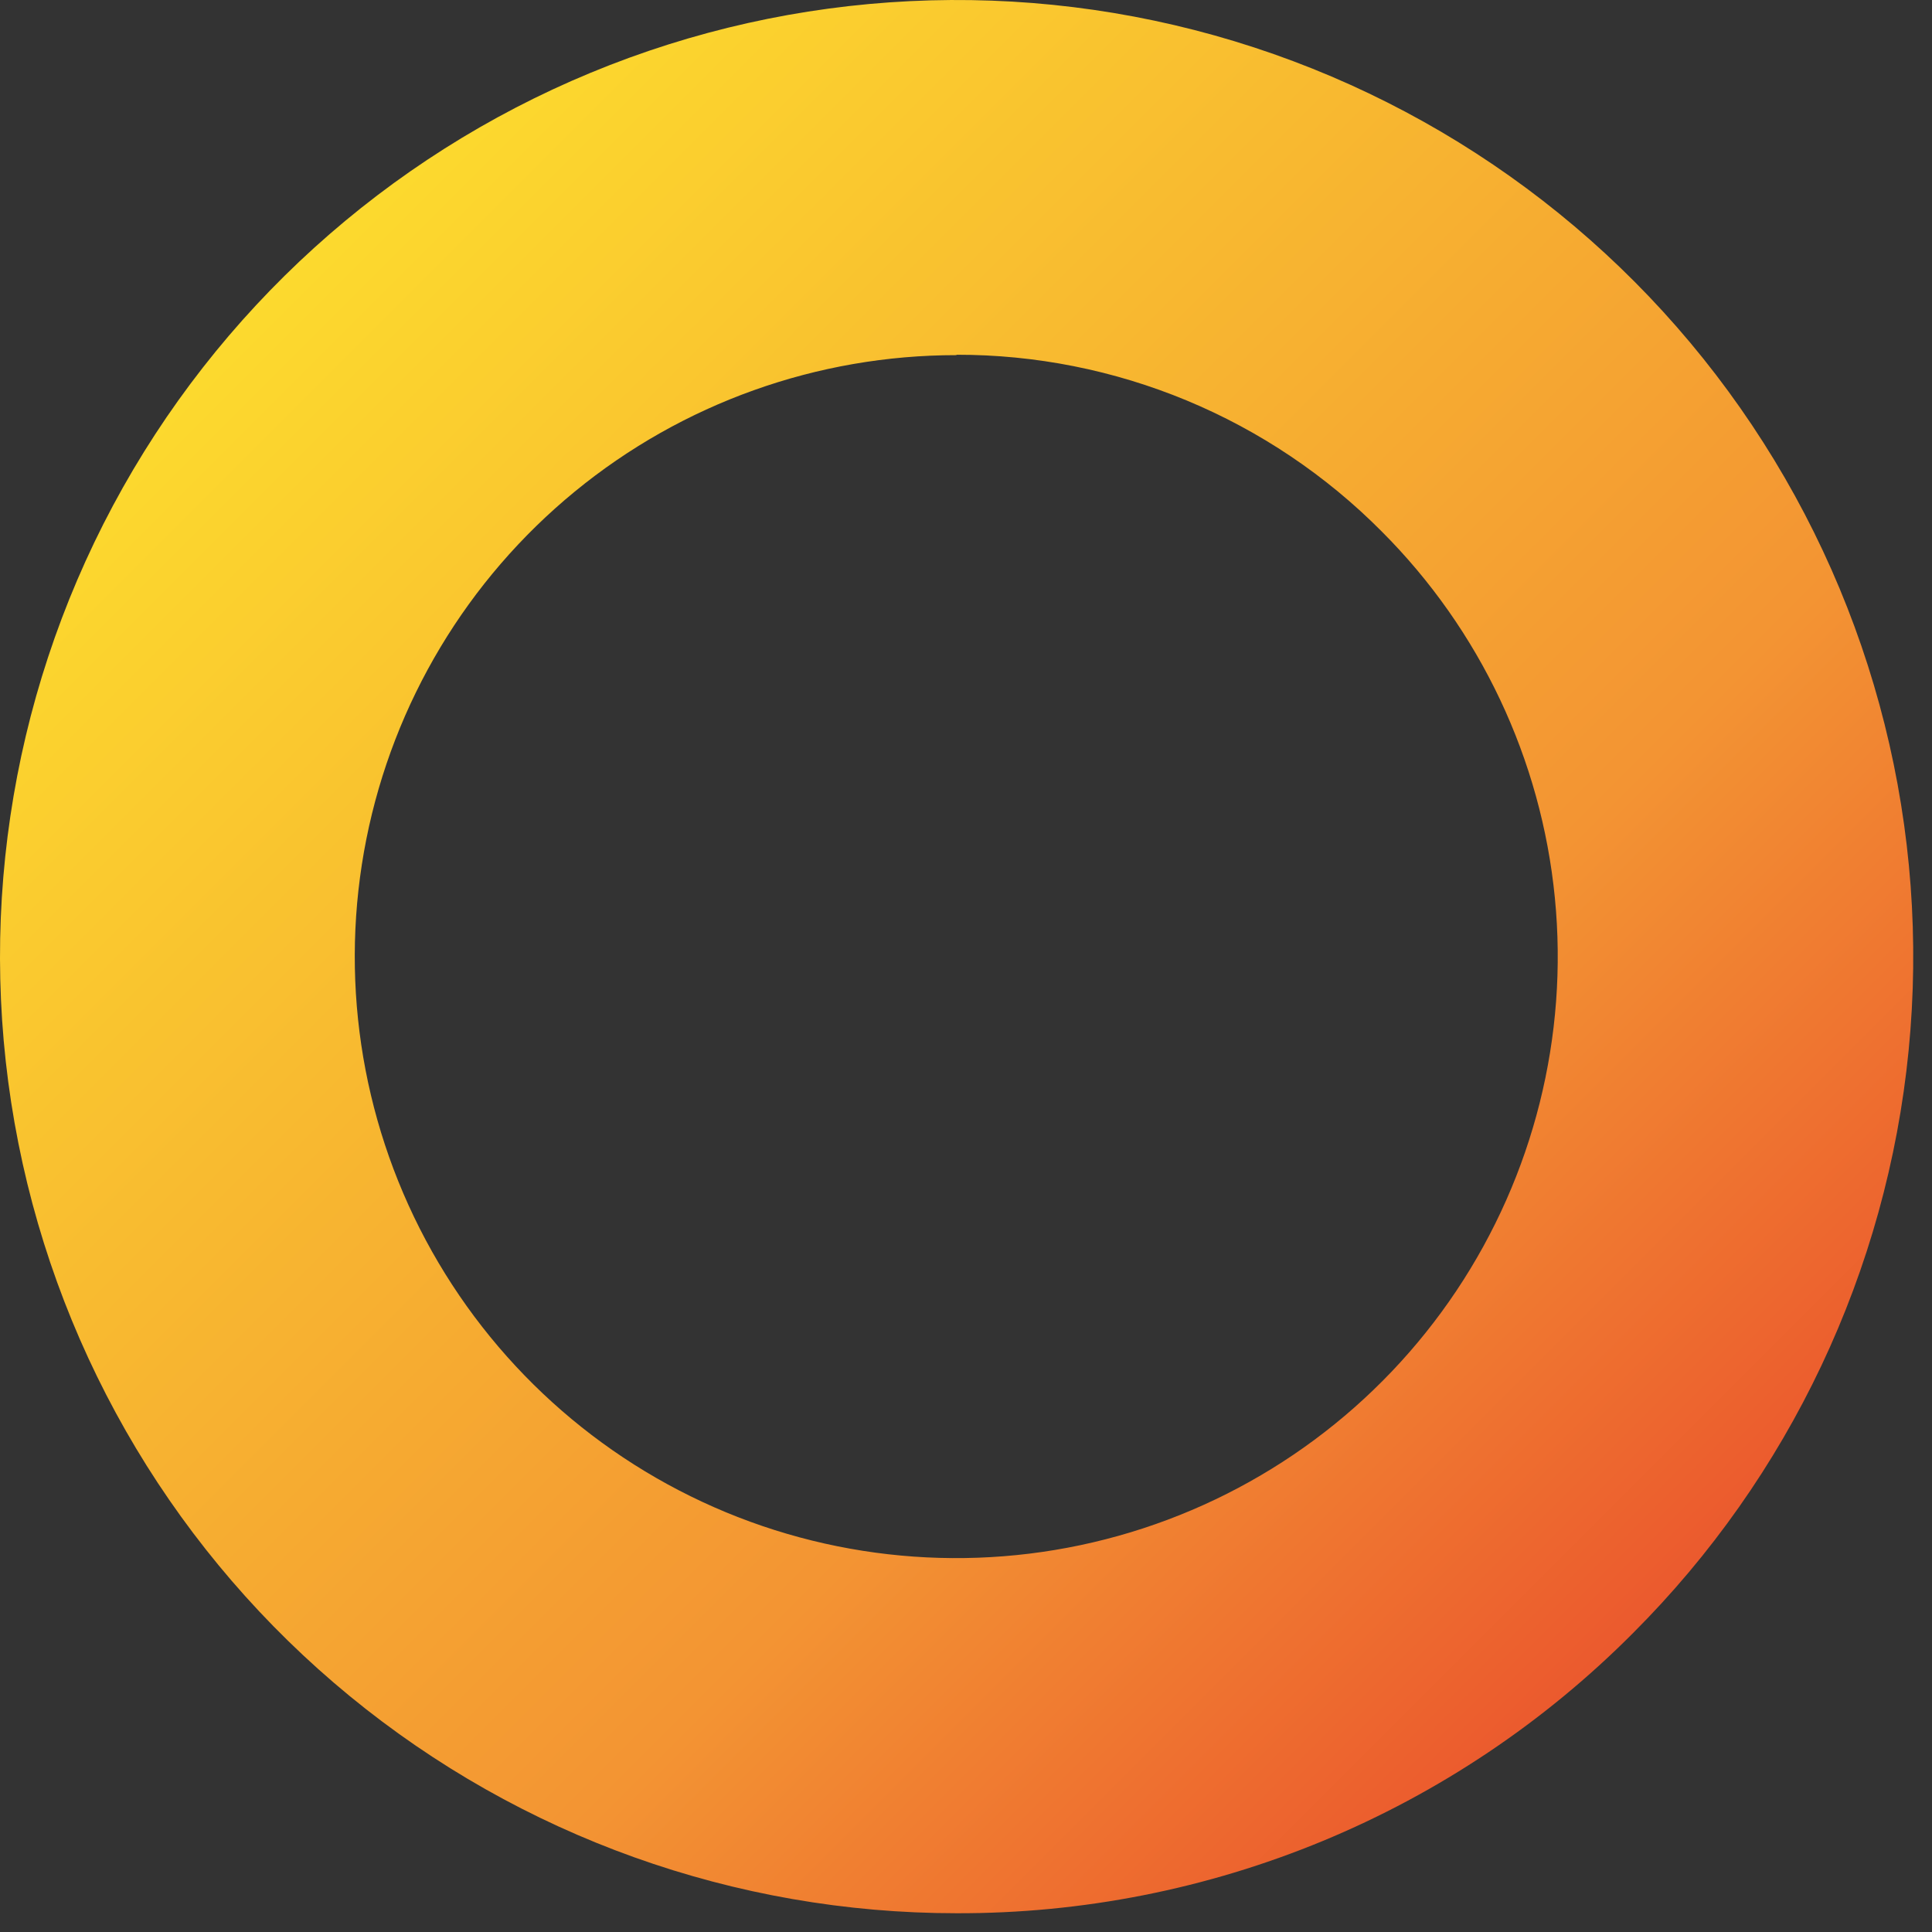 <svg width="83" height="83" viewBox="0 0 83 83" fill="none" xmlns="http://www.w3.org/2000/svg">
<rect x="0" y="0" width="83" height="83" fill="#333333" stroke="none"/>
<path d="M41.091 82.194C31.583 82.193 22.37 78.895 15.021 72.862C7.672 66.829 2.642 58.435 0.789 49.109C-1.065 39.784 0.372 30.104 4.855 21.719C9.338 13.335 16.59 6.764 25.375 3.126C34.16 -0.511 43.934 -0.99 53.032 1.771C62.13 4.532 69.989 10.363 75.271 18.269C80.552 26.175 82.929 35.668 81.996 45.13C81.063 54.592 76.878 63.438 70.154 70.16C66.346 73.988 61.817 77.023 56.828 79.089C51.839 81.154 46.49 82.21 41.091 82.194ZM41.091 15.257C35.113 15.255 29.318 17.325 24.696 21.116C20.073 24.907 16.908 30.184 15.739 36.047C14.571 41.91 15.472 47.997 18.288 53.271C21.105 58.544 25.663 62.678 31.186 64.968C36.708 67.257 42.854 67.561 48.575 65.827C54.297 64.093 59.24 60.429 62.563 55.459C65.886 50.489 67.383 44.521 66.798 38.571C66.214 32.621 63.585 27.058 59.358 22.83C56.966 20.421 54.12 18.509 50.984 17.206C47.849 15.904 44.486 15.235 41.091 15.24V15.257Z" fill="url(#paint0_linear_310_1667)"/>
<defs>
<linearGradient id="paint0_linear_310_1667" x1="0" y1="0" x2="82.194" y2="82.194" gradientUnits="userSpaceOnUse">
<stop stop-color="#FFEF2C"/>
<stop offset="0.63" stop-color="#F39433"/>
<stop offset="1" stop-color="#E6332A"/>
</linearGradient>
</defs>
</svg>
